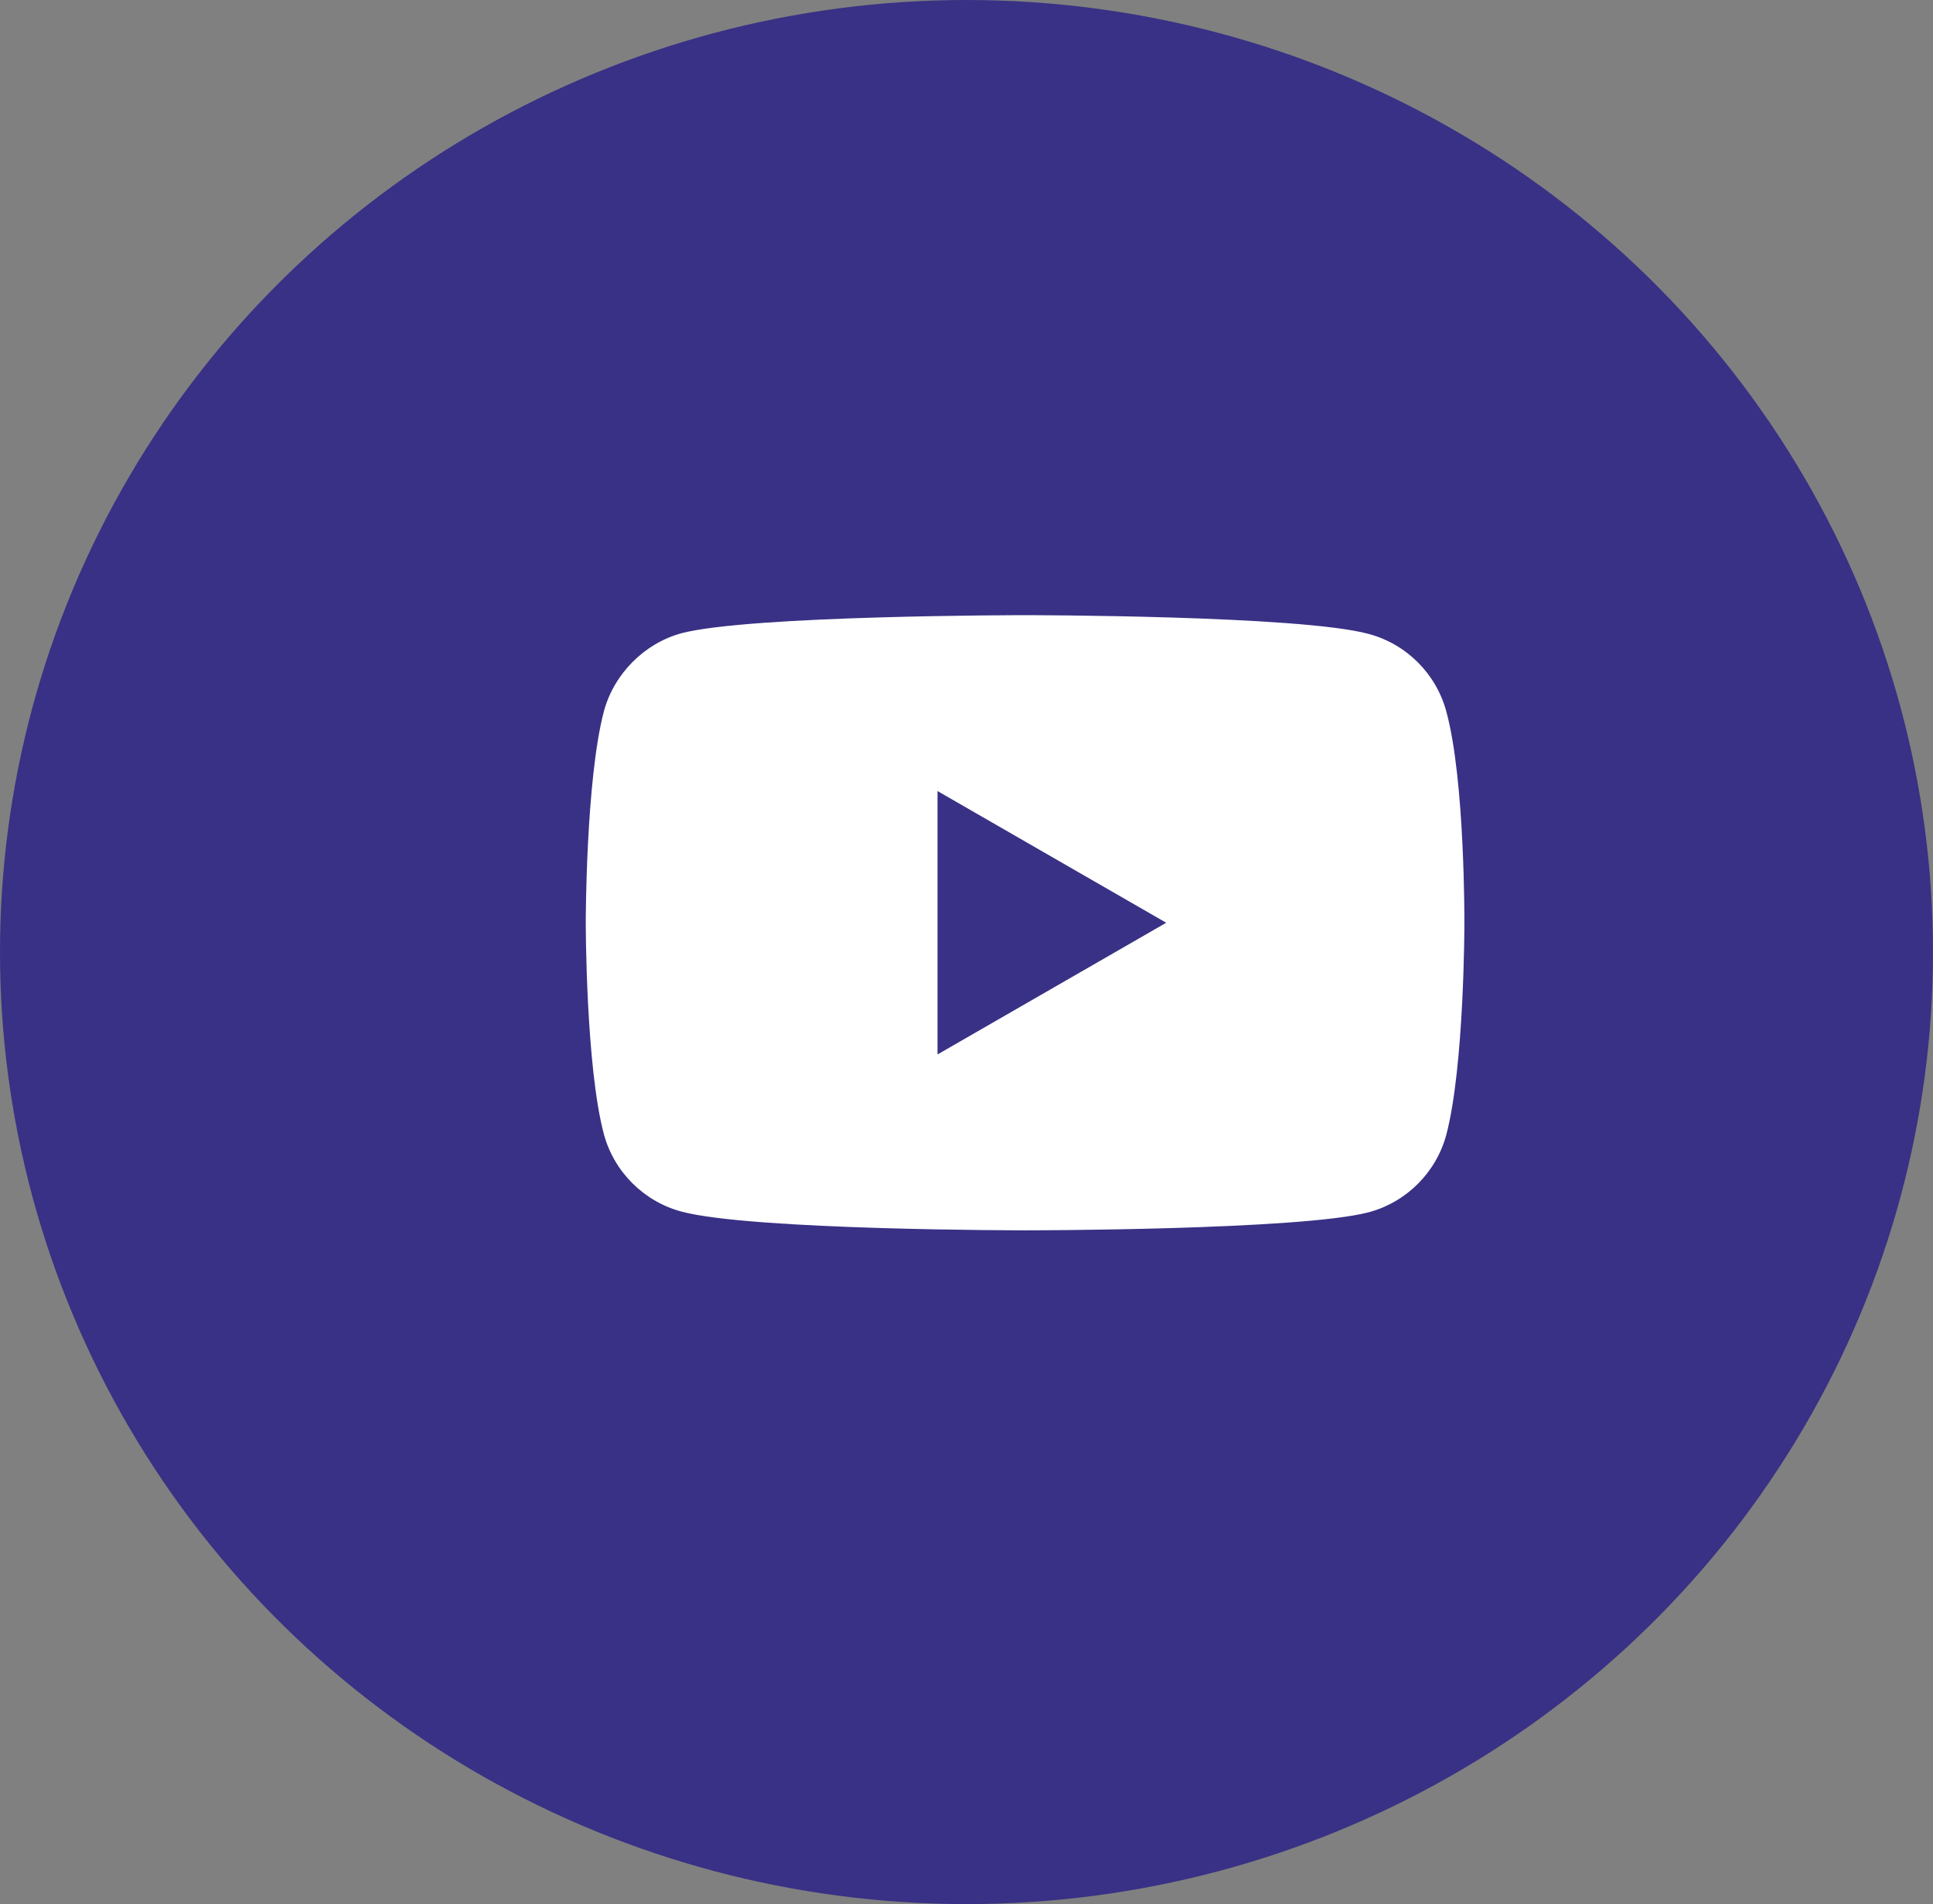 <?xml version="1.0" encoding="UTF-8"?> <svg xmlns="http://www.w3.org/2000/svg" width="66" height="65" viewBox="0 0 66 65" fill="none"><rect x="0" y="0" width="66" height="65" fill="#808080" stroke="none"/> <ellipse cx="33" cy="32.5" rx="32.5" ry="33" transform="rotate(-90 33 32.5)" fill="#393185"></ellipse> <path d="M49.382 24.286C49.036 23.001 48.023 21.988 46.738 21.642C44.39 21 35 21 35 21C35 21 25.609 21 23.262 21.618C22.002 21.963 20.963 23.001 20.618 24.286C20 26.633 20 31.5 20 31.5C20 31.5 20 36.392 20.618 38.714C20.964 39.999 21.977 41.012 23.262 41.358C25.634 42 35 42 35 42C35 42 44.39 42 46.738 41.382C48.023 41.036 49.036 40.023 49.382 38.739C50 36.392 50 31.525 50 31.525C50 31.525 50.025 26.633 49.382 24.286V24.286ZM32.01 35.996V27.004L39.819 31.5L32.01 35.996Z" fill="white"></path> </svg> 
